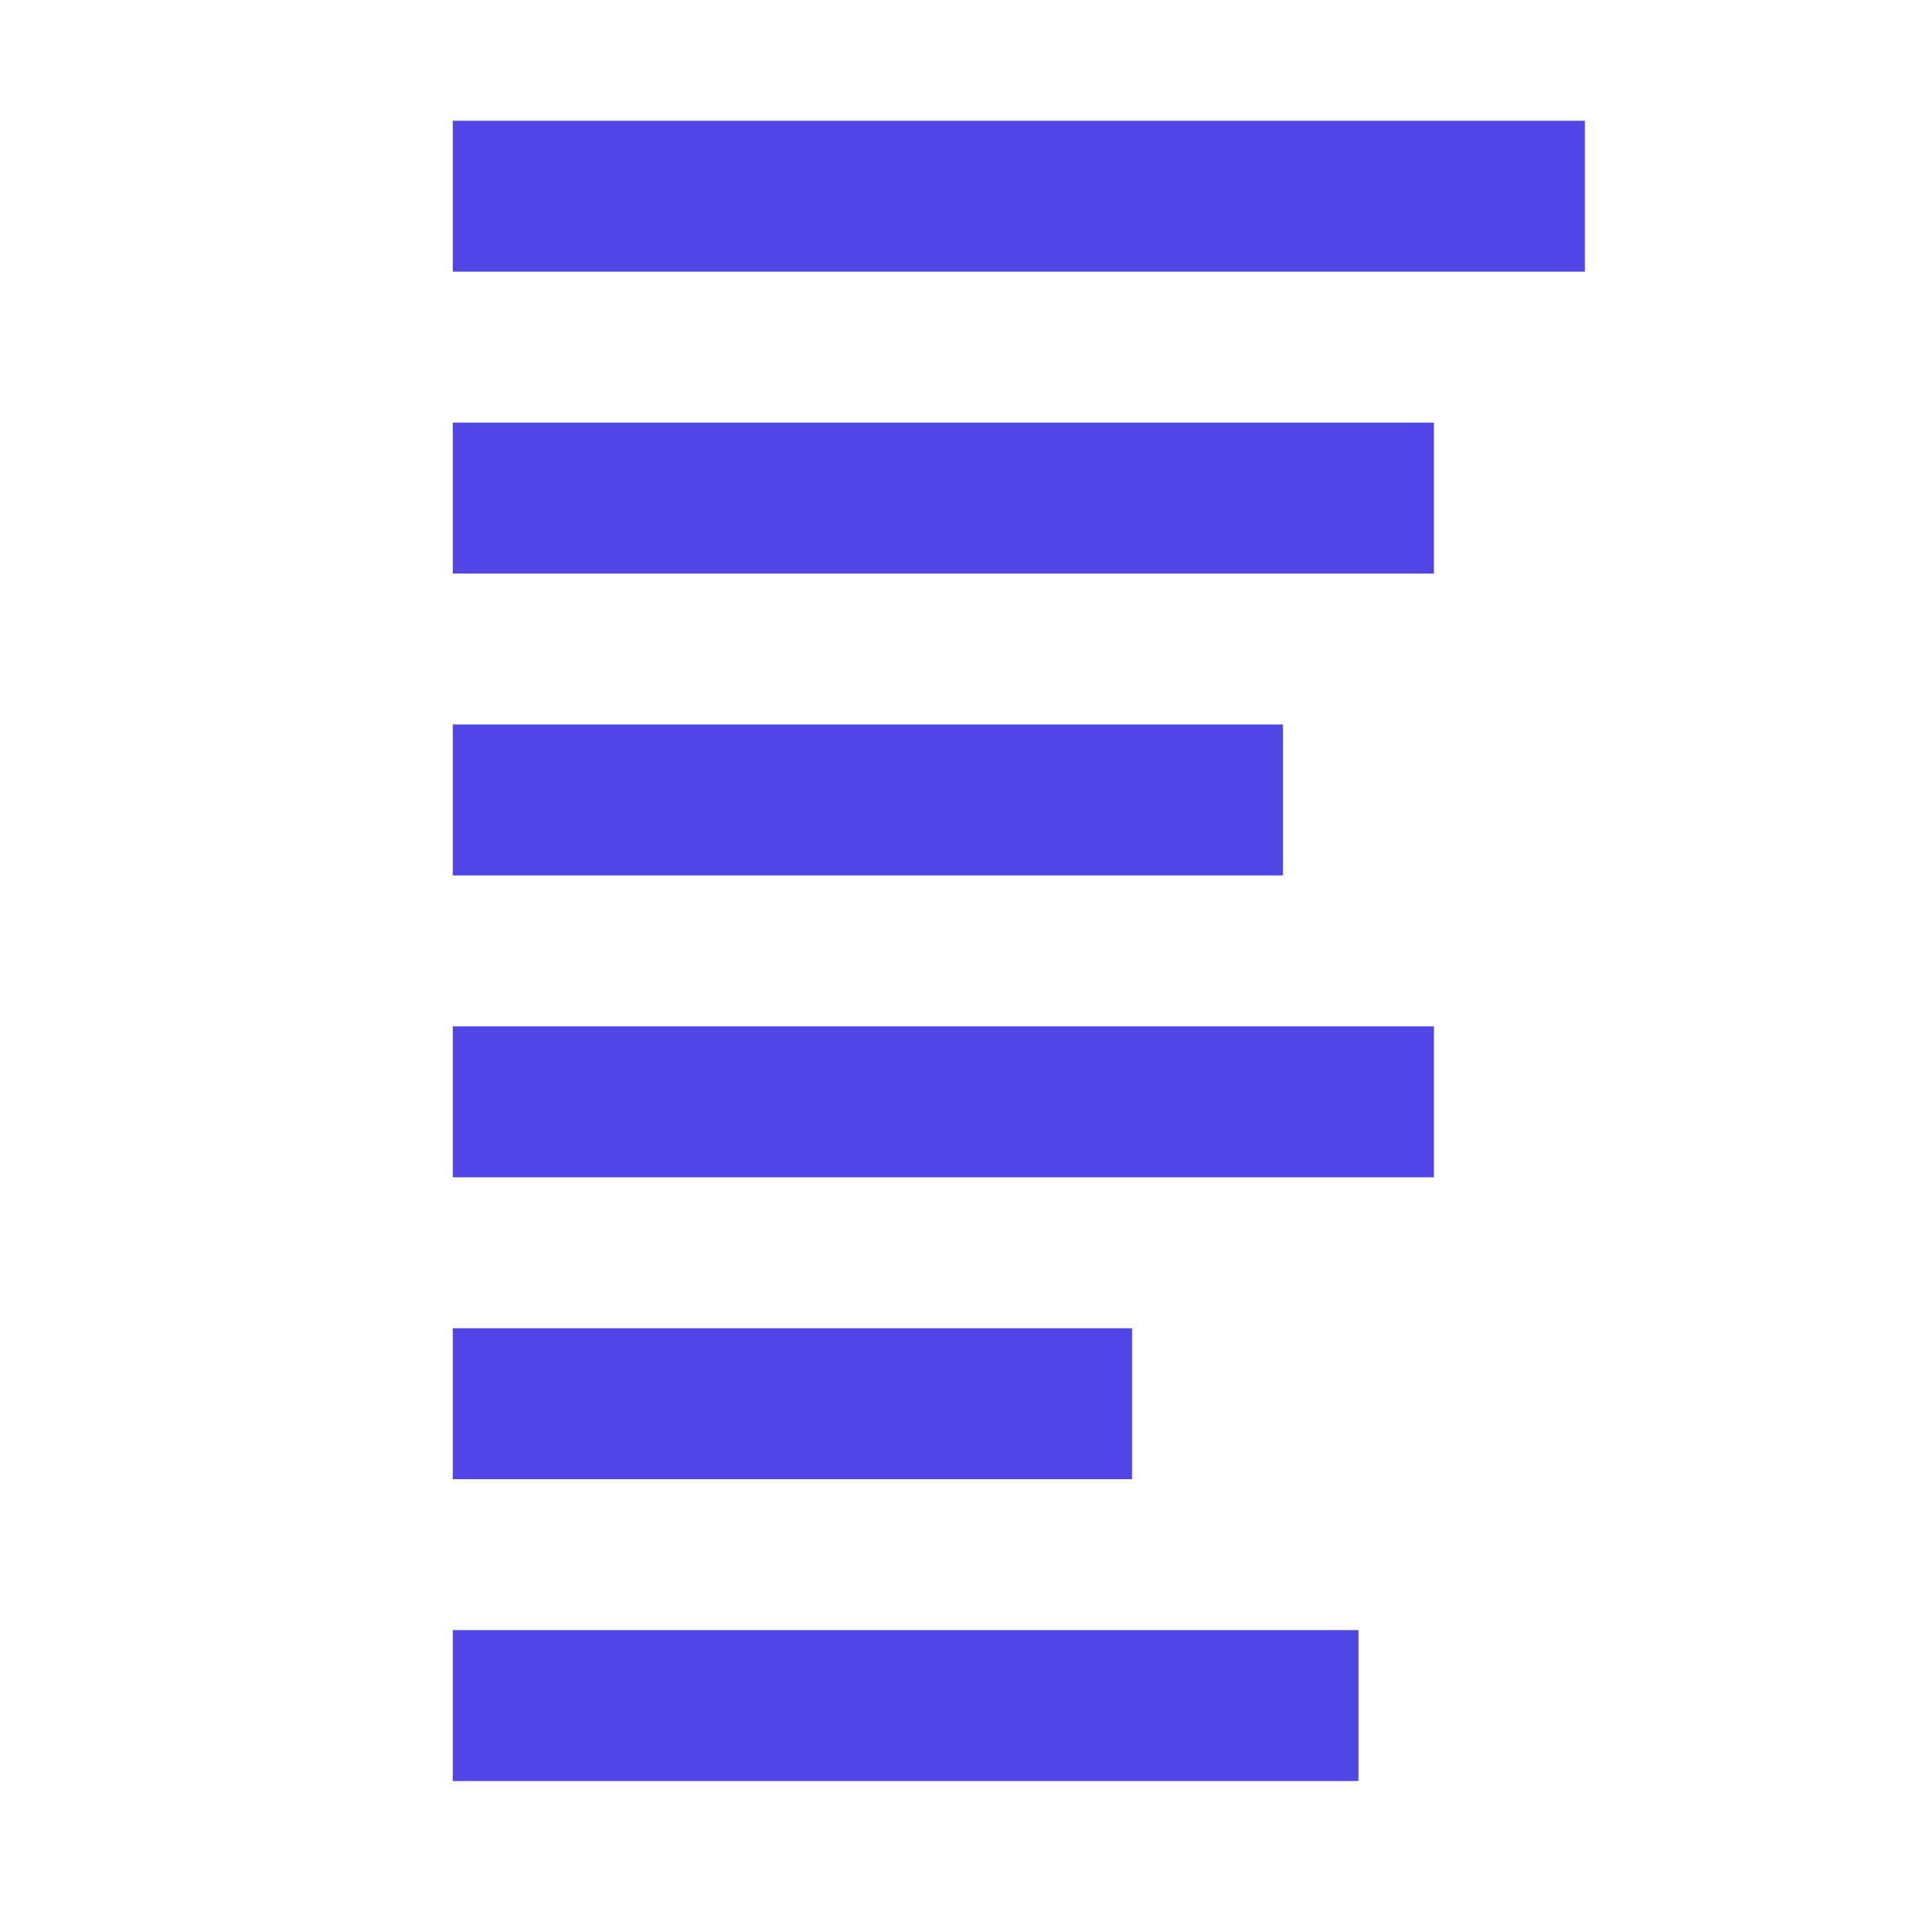<?xml version="1.0" standalone="no"?>
<!DOCTYPE svg PUBLIC "-//W3C//DTD SVG 20010904//EN"
 "http://www.w3.org/TR/2001/REC-SVG-20010904/DTD/svg10.dtd">
<svg version="1.0" xmlns="http://www.w3.org/2000/svg"
 width="512pt" height="512pt" viewBox="0 0 512 512"
 preserveAspectRatio="xMidYMid meet">
<g transform="translate(0,512) scale(0.1,-0.1)"
fill="#4f46e5" stroke="none">
<path d="M1200 4600 l0 -200 1500 0 1500 0 0 200 0 200 -1500 0 -1500 0 0
-200z"/>
<path d="M1200 3800 l0 -200 1300 0 1300 0 0 200 0 200 -1300 0 -1300 0 0
-200z"/>
<path d="M1200 3000 l0 -200 1100 0 1100 0 0 200 0 200 -1100 0 -1100 0 0
-200z"/>
<path d="M1200 2200 l0 -200 1300 0 1300 0 0 200 0 200 -1300 0 -1300 0 0
-200z"/>
<path d="M1200 1400 l0 -200 900 0 900 0 0 200 0 200 -900 0 -900 0 0 -200z"/>
<path d="M1200 600 l0 -200 1200 0 1200 0 0 200 0 200 -1200 0 -1200 0 0
-200z"/>
</g>
</svg>
